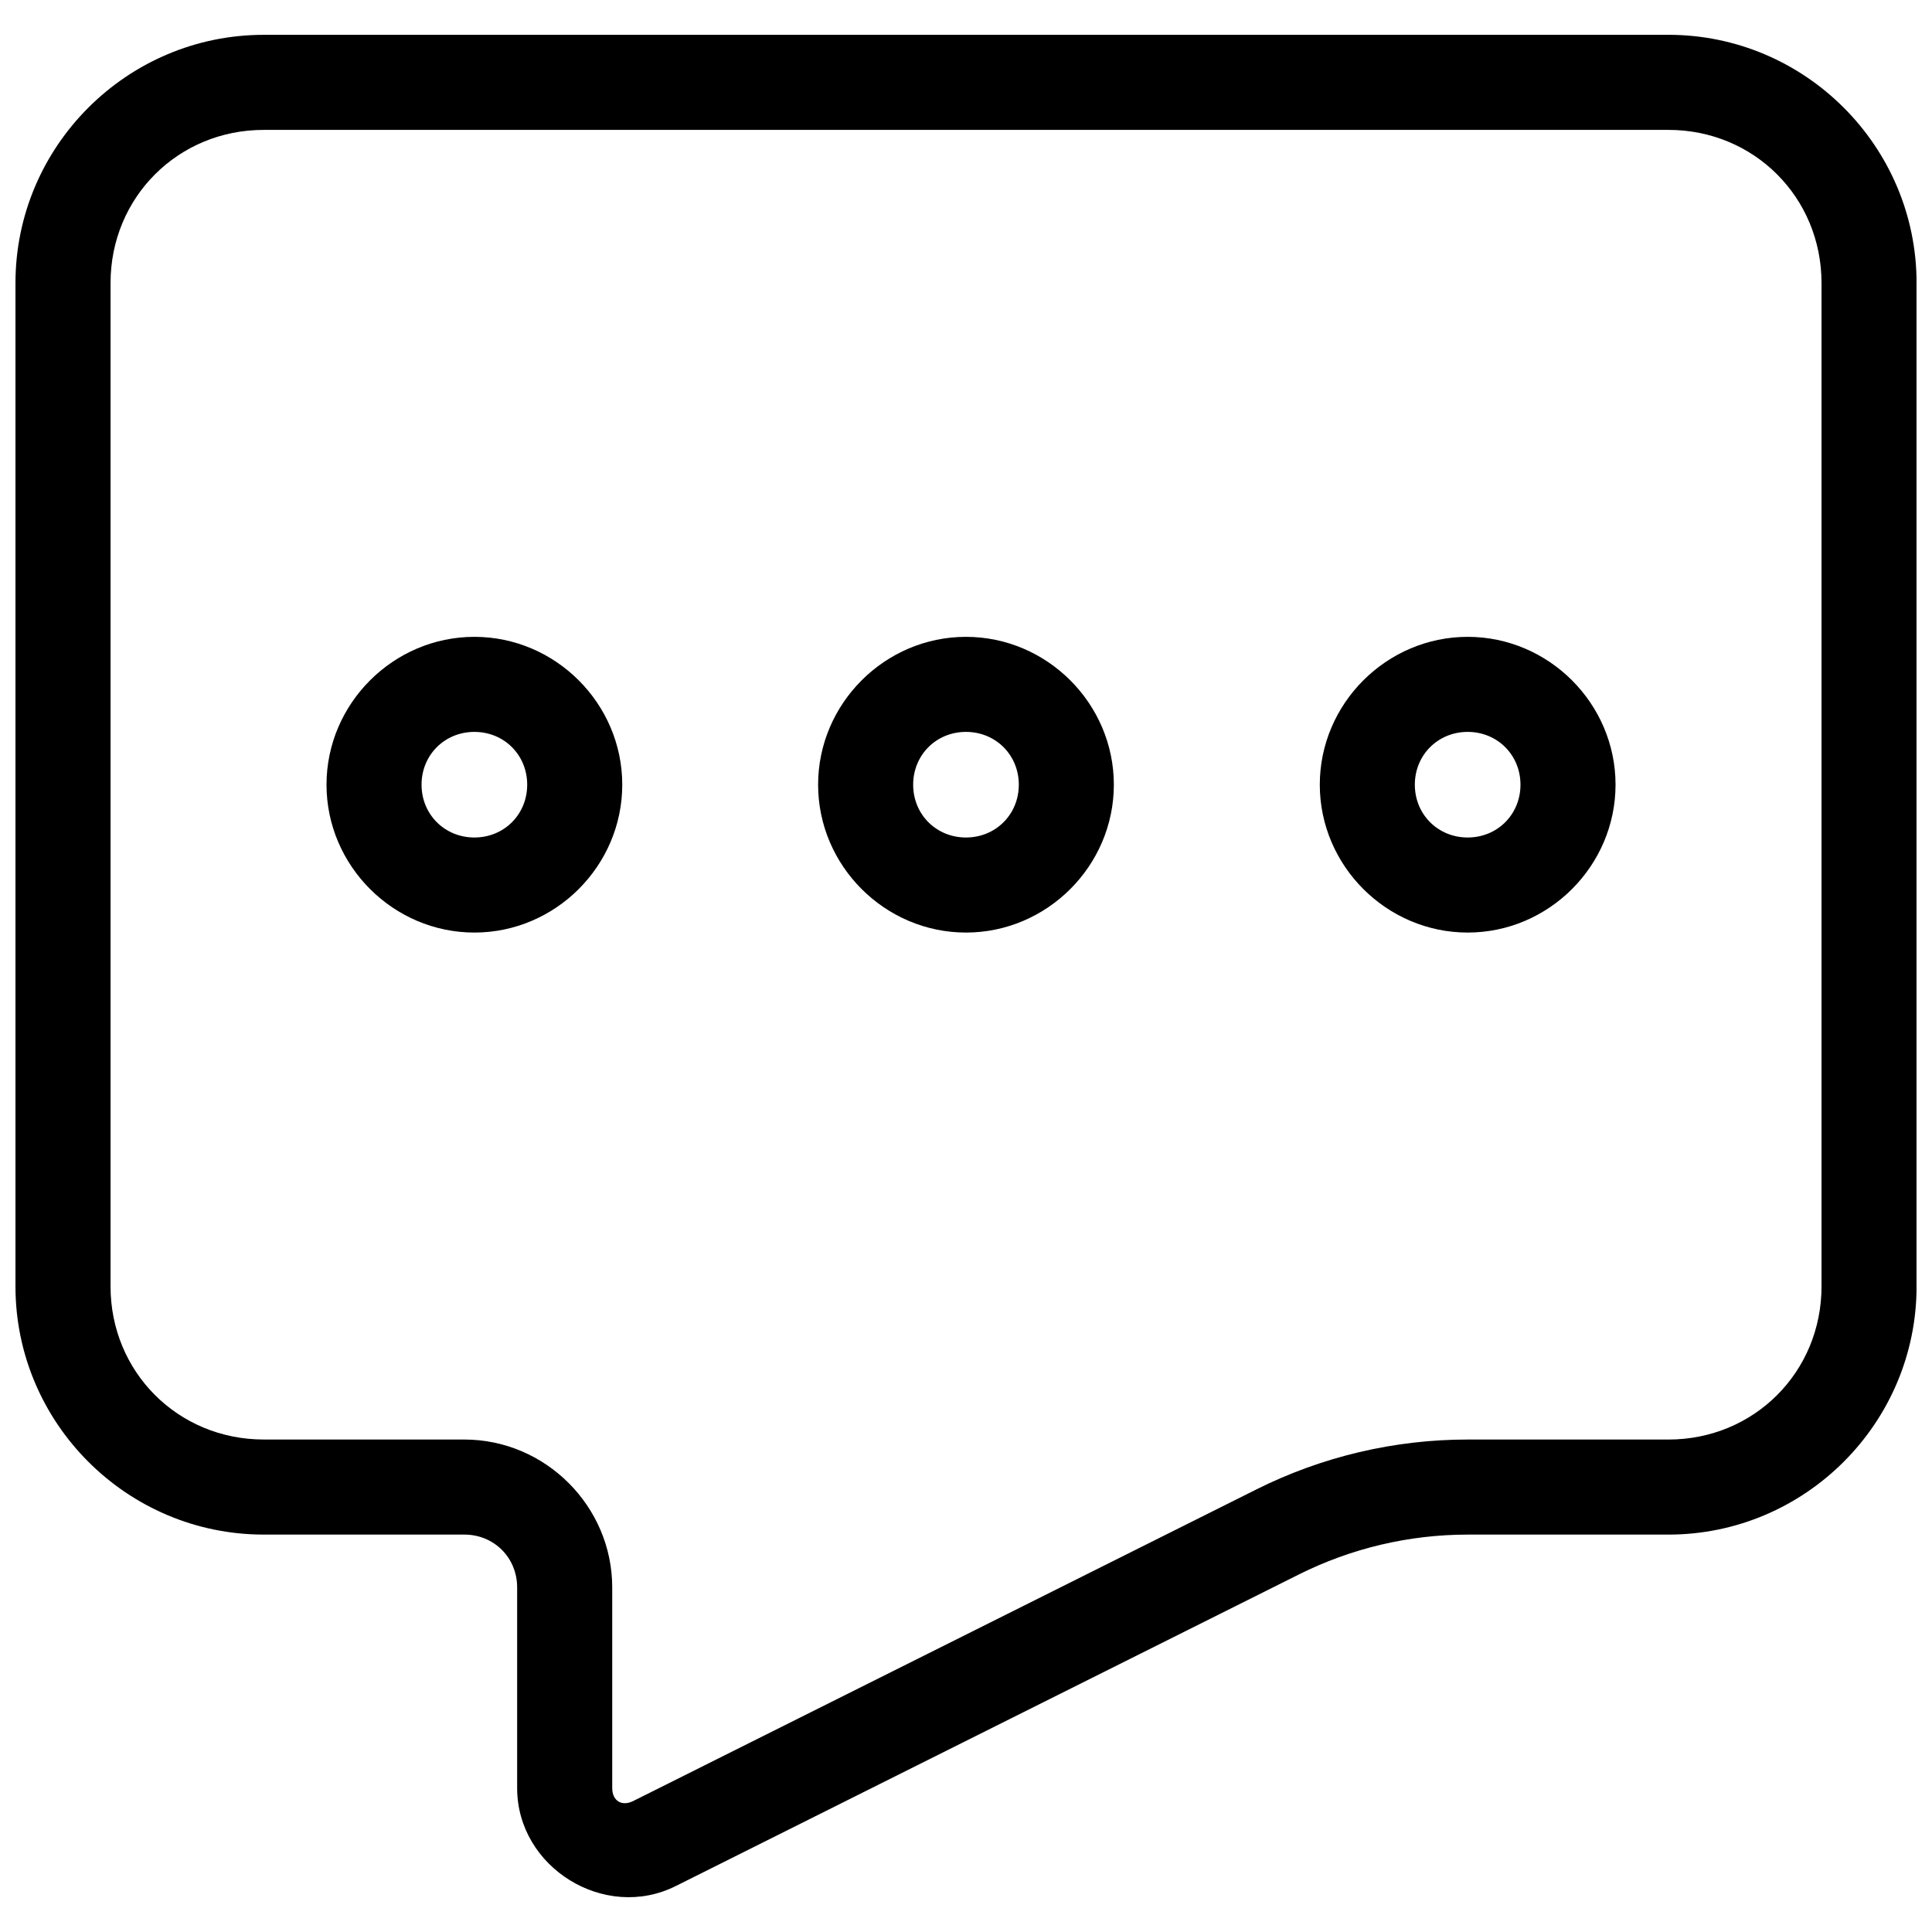 <?xml version="1.0" encoding="UTF-8"?>
<!-- Uploaded to: ICON Repo, www.svgrepo.com, Generator: ICON Repo Mixer Tools -->
<svg width="800px" height="800px" version="1.1" viewBox="144 144 512 512" xmlns="http://www.w3.org/2000/svg">
 <defs>
  <clipPath id="a">
   <path d="m148.09 153h503.81v494h-503.81z"/>
  </clipPath>
 </defs>
 <g clip-path="url(#a)">
  <path d="m213.88 153.23c-36.223 0-65.781 29.559-65.781 65.781v265.9c0 36.223 29.559 65.77 65.781 65.77h53.164c7.883 0 14.004 6.121 14.004 14.004v53.176c0 21.055 23.188 35.383 42.016 25.969l165.16-82.586c13.887-6.941 29.199-10.559 44.723-10.559h53.195c36.223 0 65.77-29.551 65.77-65.77v-265.91c0-36.223-29.551-65.781-65.77-65.781zm0 25.191h372.26c22.703 0 40.582 17.887 40.582 40.59v265.9c0 22.703-17.879 40.582-40.582 40.582l-53.195-0.004c-19.434 0-38.598 4.523-55.98 13.215l-165.16 82.586c-3.023 1.512-5.559-0.055-5.559-3.434v-53.176c0-21.496-17.695-39.191-39.191-39.191l-53.168-0.004c-22.703 0-40.59-17.879-40.59-40.582v-265.89c0-22.703 17.887-40.59 40.59-40.59z" fill-rule="evenodd"/>
 </g>
 <path d="m269.72 312.77c-21.492 0-39.191 17.691-39.191 39.184 0 21.492 17.699 39.184 39.191 39.184s39.184-17.691 39.184-39.184c0-21.492-17.691-39.184-39.184-39.184zm0 25.191c7.879 0 13.992 6.117 13.992 13.992 0 7.879-6.113 13.992-13.992 13.992s-14.004-6.117-14.004-13.992c0-7.879 6.125-13.992 14.004-13.992z" fill-rule="evenodd"/>
 <path d="m399.99 312.77c-21.492 0-39.184 17.691-39.184 39.184 0 21.492 17.691 39.184 39.184 39.184 21.492 0 39.191-17.691 39.191-39.184 0-21.492-17.699-39.184-39.191-39.184zm0 25.191c7.879 0 14.004 6.117 14.004 13.992 0 7.879-6.125 13.992-14.004 13.992-7.879 0-13.992-6.117-13.992-13.992 0-7.879 6.113-13.992 13.992-13.992z" fill-rule="evenodd"/>
 <path d="m532.95 312.77c-21.492 0-39.191 17.691-39.191 39.184 0 21.492 17.699 39.184 39.191 39.184 21.492 0 39.184-17.691 39.184-39.184 0-21.492-17.691-39.184-39.184-39.184zm0 25.191c7.879 0 13.992 6.117 13.992 13.992 0 7.879-6.113 13.992-13.992 13.992-7.879 0-14.004-6.117-14.004-13.992 0-7.879 6.125-13.992 14.004-13.992z" fill-rule="evenodd"/>
</svg>